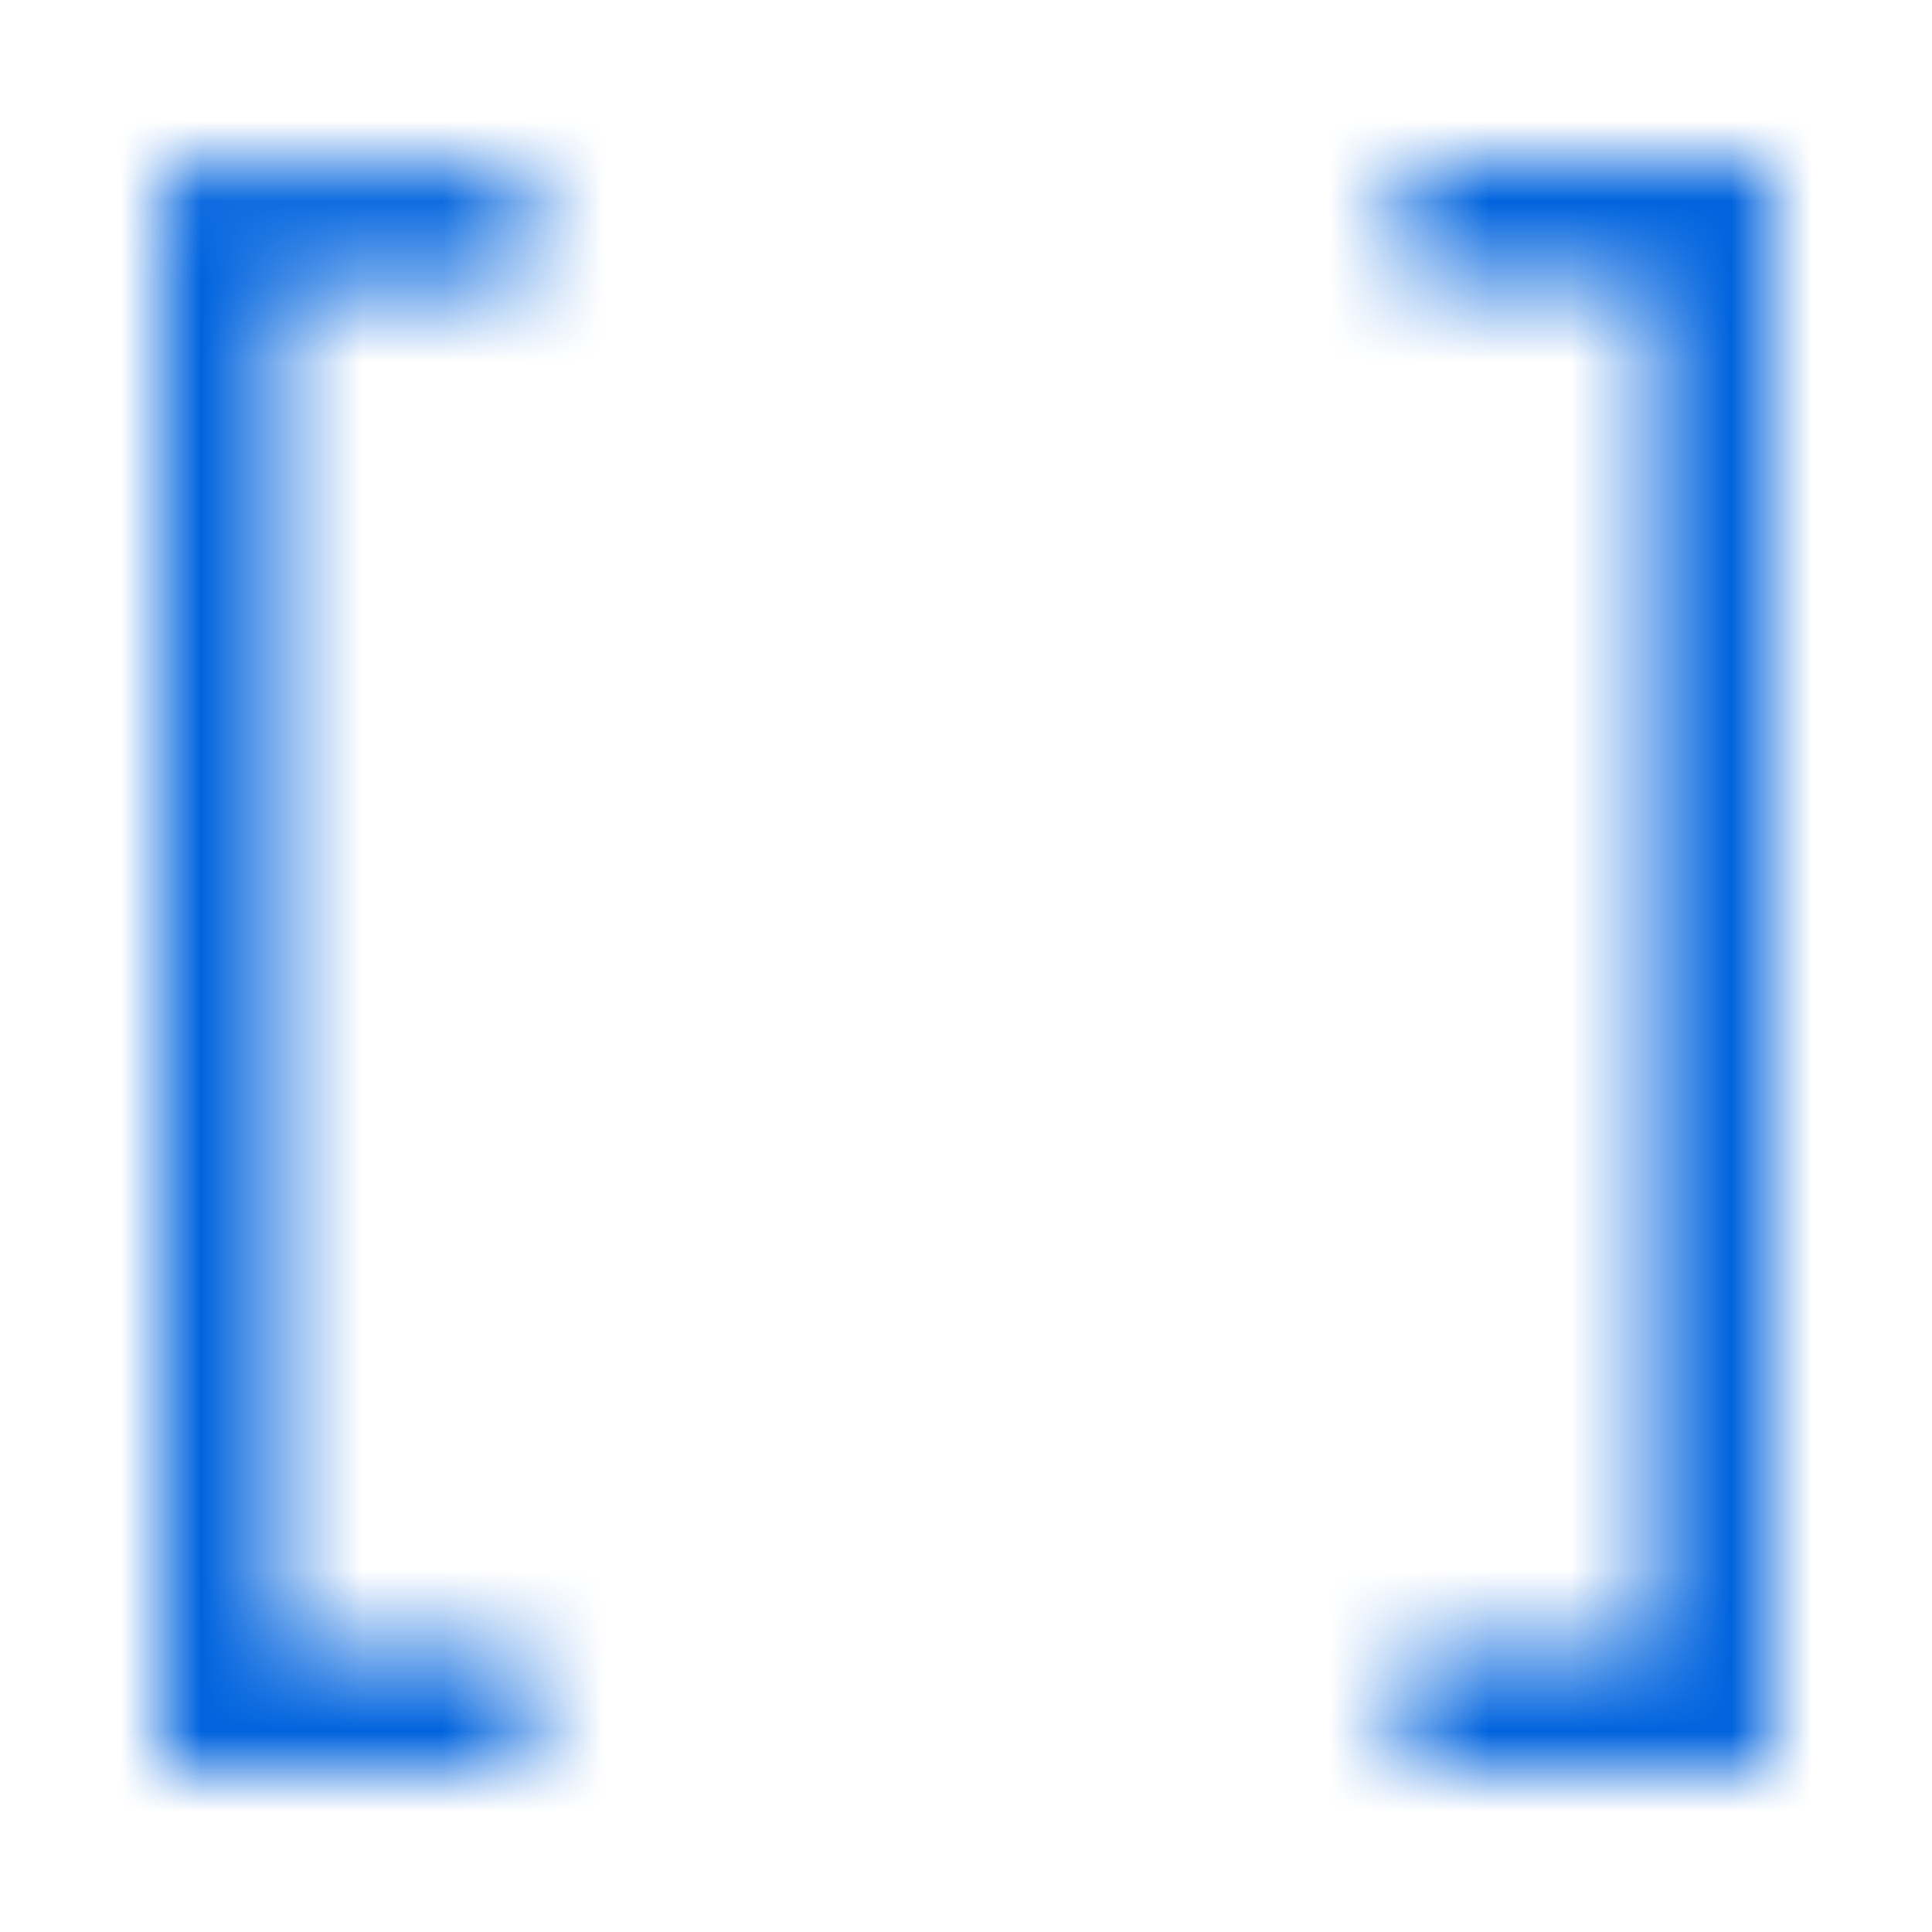 <svg width="24" height="24" viewBox="0 0 24 24" fill="none" xmlns="http://www.w3.org/2000/svg">
<mask id="mask0_14965_120020" style="mask-type:alpha" maskUnits="userSpaceOnUse" x="2" y="2" width="20" height="20">
<path fill-rule="evenodd" clip-rule="evenodd" d="M6.541 3.564V2.064H2V22H6.541V20.495H3.472V3.564H6.541Z" fill="white"/>
<path fill-rule="evenodd" clip-rule="evenodd" d="M17.454 20.491V22H22V2H17.454V3.504H20.526V20.491H17.454Z" fill="white"/>
</mask>
<g mask="url(#mask0_14965_120020)">
<rect width="24" height="24" fill="#0063DE"/>
</g>
</svg>
